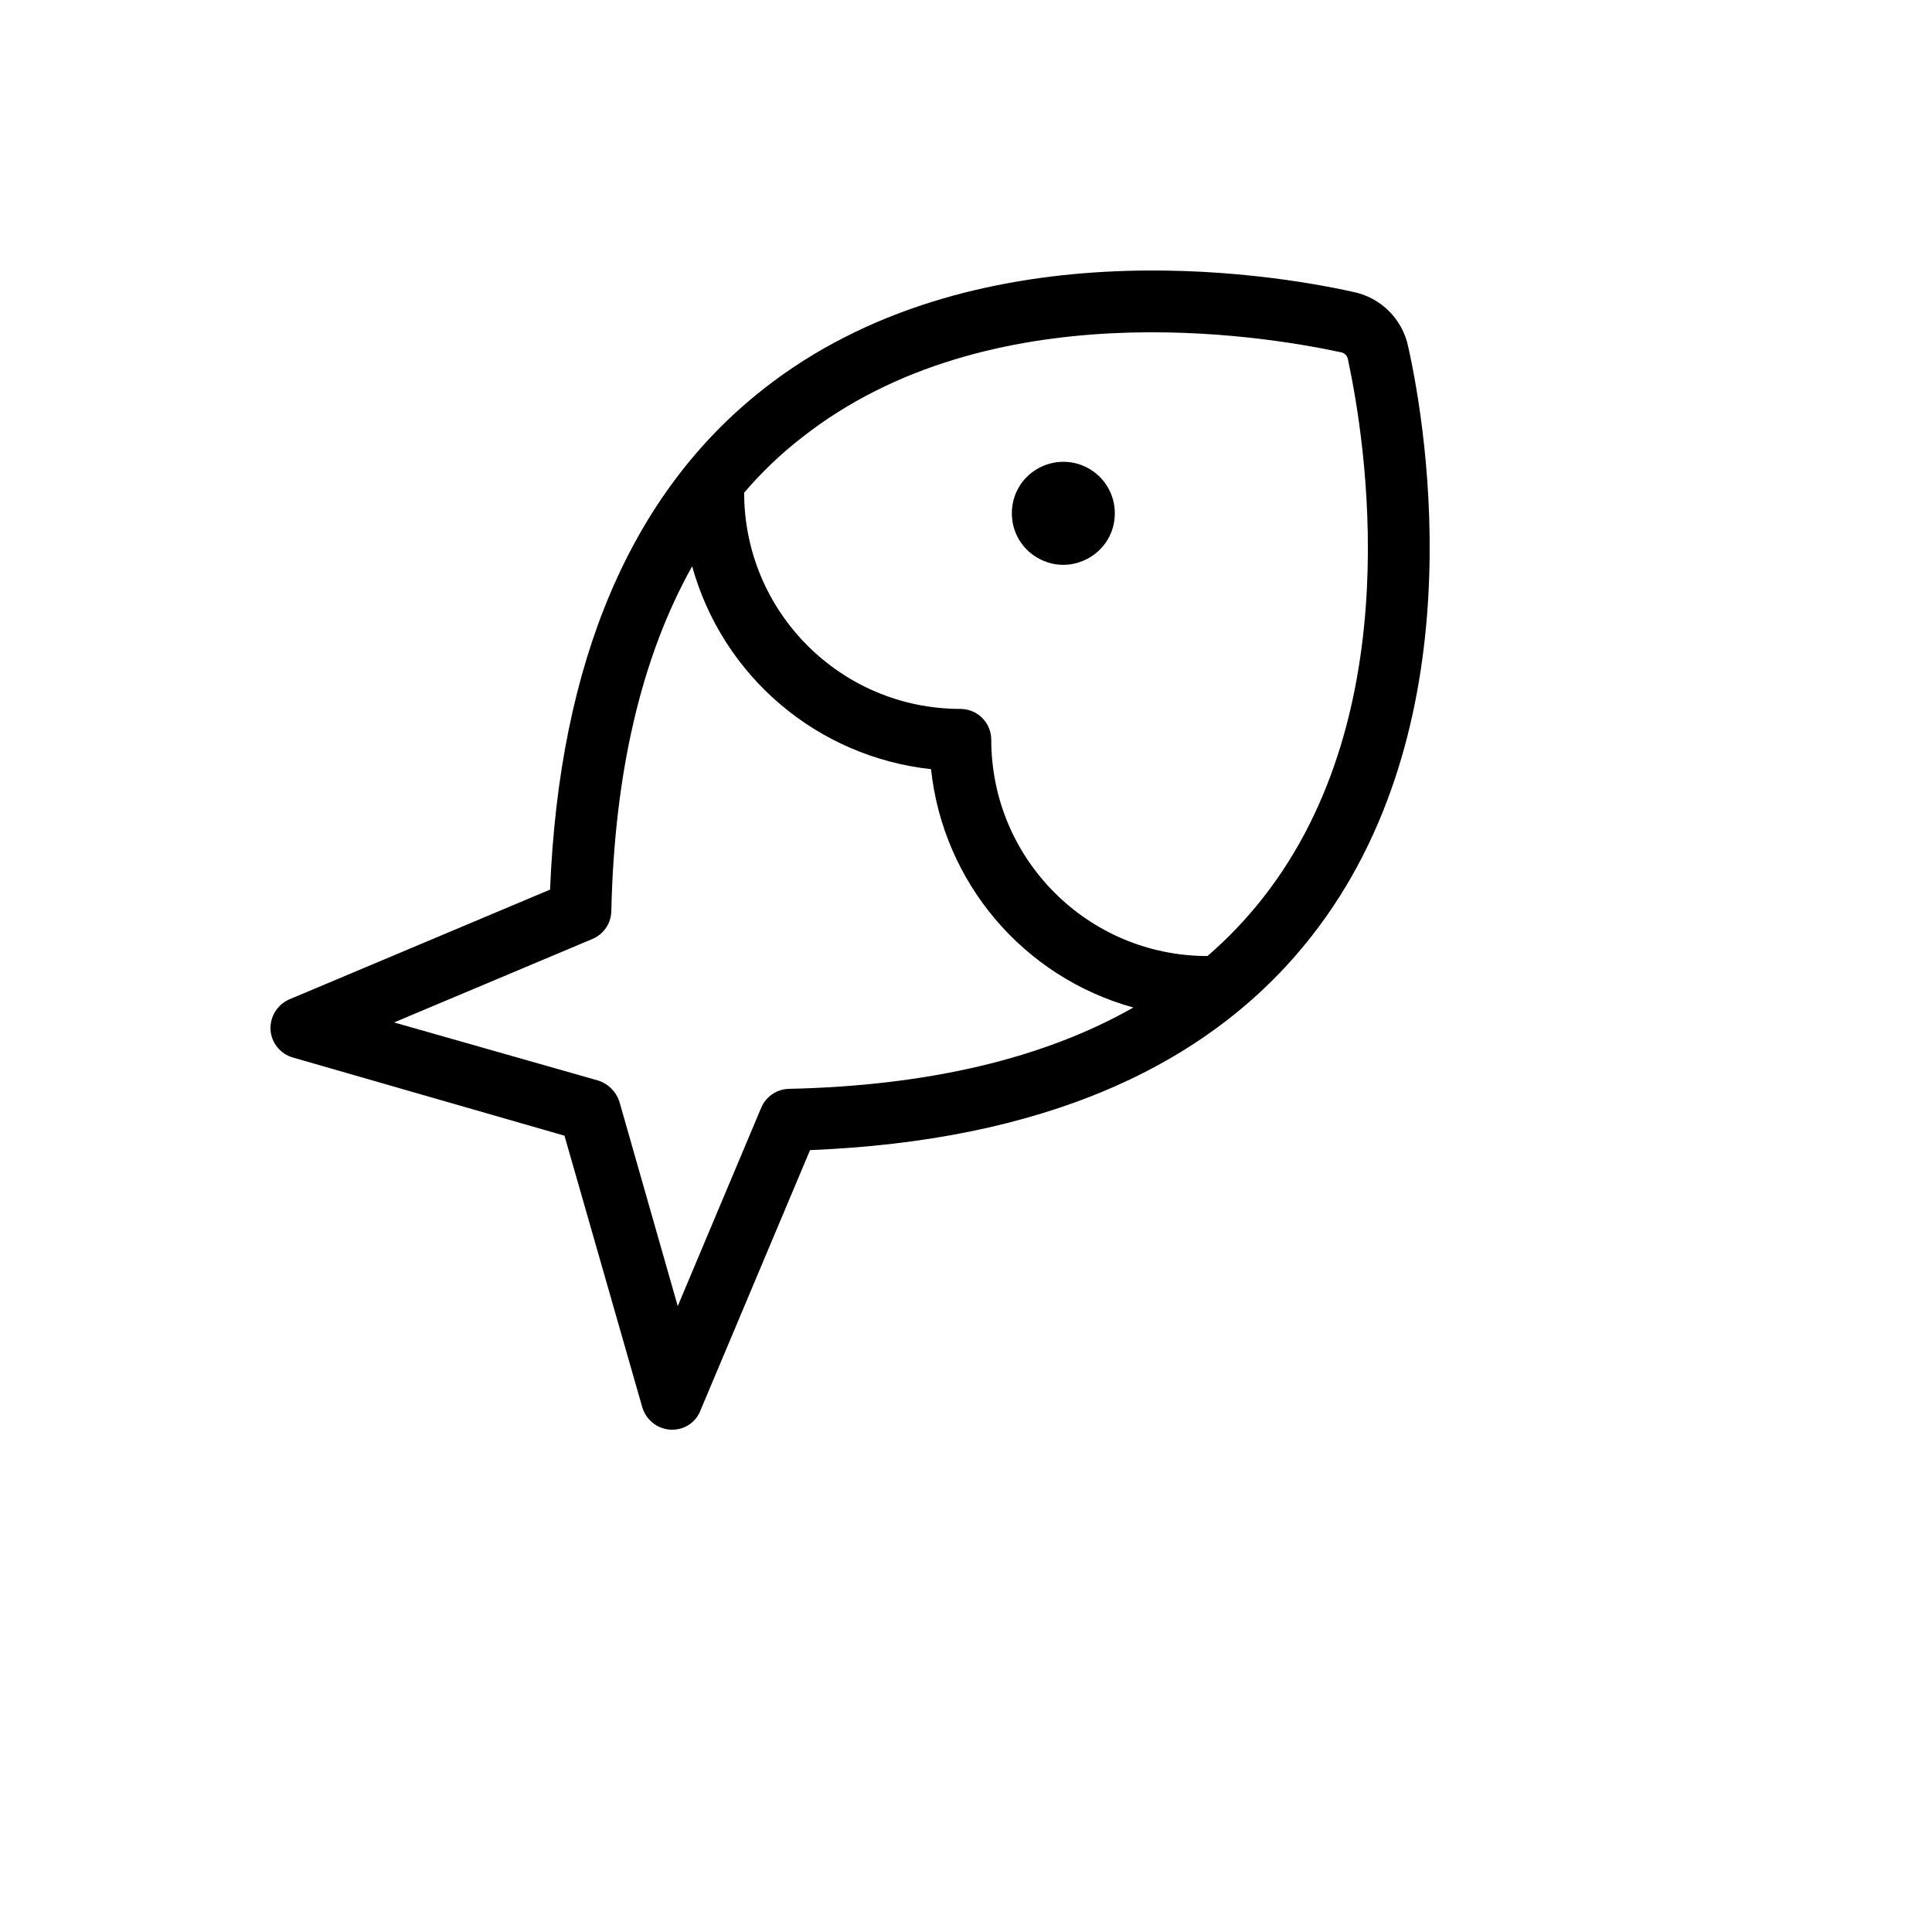 <svg xmlns="http://www.w3.org/2000/svg" version="1.1" xmlns:xlink="http://www.w3.org/1999/xlink" width="100%" height="100%" id="svgWorkerArea" viewBox="-25 -25 625 625" xmlns:idraw="https://idraw.muisca.co" style="background: white;"><defs id="defsdoc"><pattern id="patternBool" x="0" y="0" width="10" height="10" patternUnits="userSpaceOnUse" patternTransform="rotate(35)"><circle cx="5" cy="5" r="4" style="stroke: none;fill: #ff000070;"></circle></pattern></defs><g id="fileImp-18481785" class="cosito"><path id="pathImp-885908731" class="grouped" d="M335.643 141.046C335.643 153.867 321.764 161.879 310.661 155.469 299.558 149.059 299.558 133.033 310.661 126.623 313.193 125.161 316.065 124.392 318.989 124.392 328.187 124.392 335.643 131.848 335.643 141.046 335.643 141.046 335.643 141.046 335.643 141.046M399.096 278.111C365.454 320.913 310.995 344.063 237.049 347.06 237.049 347.06 201.575 431.332 201.575 431.332 200.112 435.1 196.457 437.559 192.416 437.494 192.416 437.494 191.749 437.494 191.749 437.494 187.514 437.171 183.927 434.248 182.756 430.166 182.756 430.166 157.608 342.397 157.608 342.397 157.608 342.397 69.673 317.083 69.673 317.083 65.628 315.896 62.763 312.297 62.511 308.089 62.31 303.848 64.768 299.929 68.674 298.263 68.674 298.263 152.945 262.789 152.945 262.789 155.942 189.011 179.092 134.551 221.894 100.909 289.344 47.782 385.106 63.27 412.753 69.432 421.732 71.255 428.75 78.273 430.573 87.252 436.735 114.899 452.224 210.661 399.096 278.111 399.096 278.111 399.096 278.111 399.096 278.111M341.639 300.928C306.065 291.09 280.115 260.517 276.187 223.818 239.418 219.841 208.795 193.838 198.911 158.2 182.589 187.345 173.763 224.651 172.763 269.784 172.67 273.737 170.254 277.263 166.601 278.778 166.601 278.777 102.482 305.758 102.482 305.758 102.482 305.758 168.6 324.577 168.6 324.577 171.874 325.666 174.418 328.272 175.428 331.572 175.428 331.572 194.248 397.523 194.248 397.523 194.248 397.523 221.227 333.404 221.227 333.404 222.742 329.751 226.268 327.336 230.221 327.242 275.354 326.243 312.66 317.416 341.639 300.928 341.639 300.928 341.639 300.928 341.639 300.928M411.087 91.416C410.94 90.102 409.903 89.065 408.589 88.918 382.941 83.422 294.84 68.933 234.385 116.564 227.572 121.849 221.322 127.82 215.732 134.384 215.732 134.384 215.732 134.384 215.732 134.384 215.732 173.016 247.048 204.333 285.68 204.333 291.199 204.333 295.673 208.806 295.673 214.325 295.673 252.957 326.989 284.274 365.621 284.274 365.621 284.274 365.621 284.274 365.621 284.274 372.143 278.639 378.11 272.393 383.441 265.621 431.072 205.165 416.583 117.064 411.087 91.416 411.087 91.416 411.087 91.416 411.087 91.416"></path></g></svg>